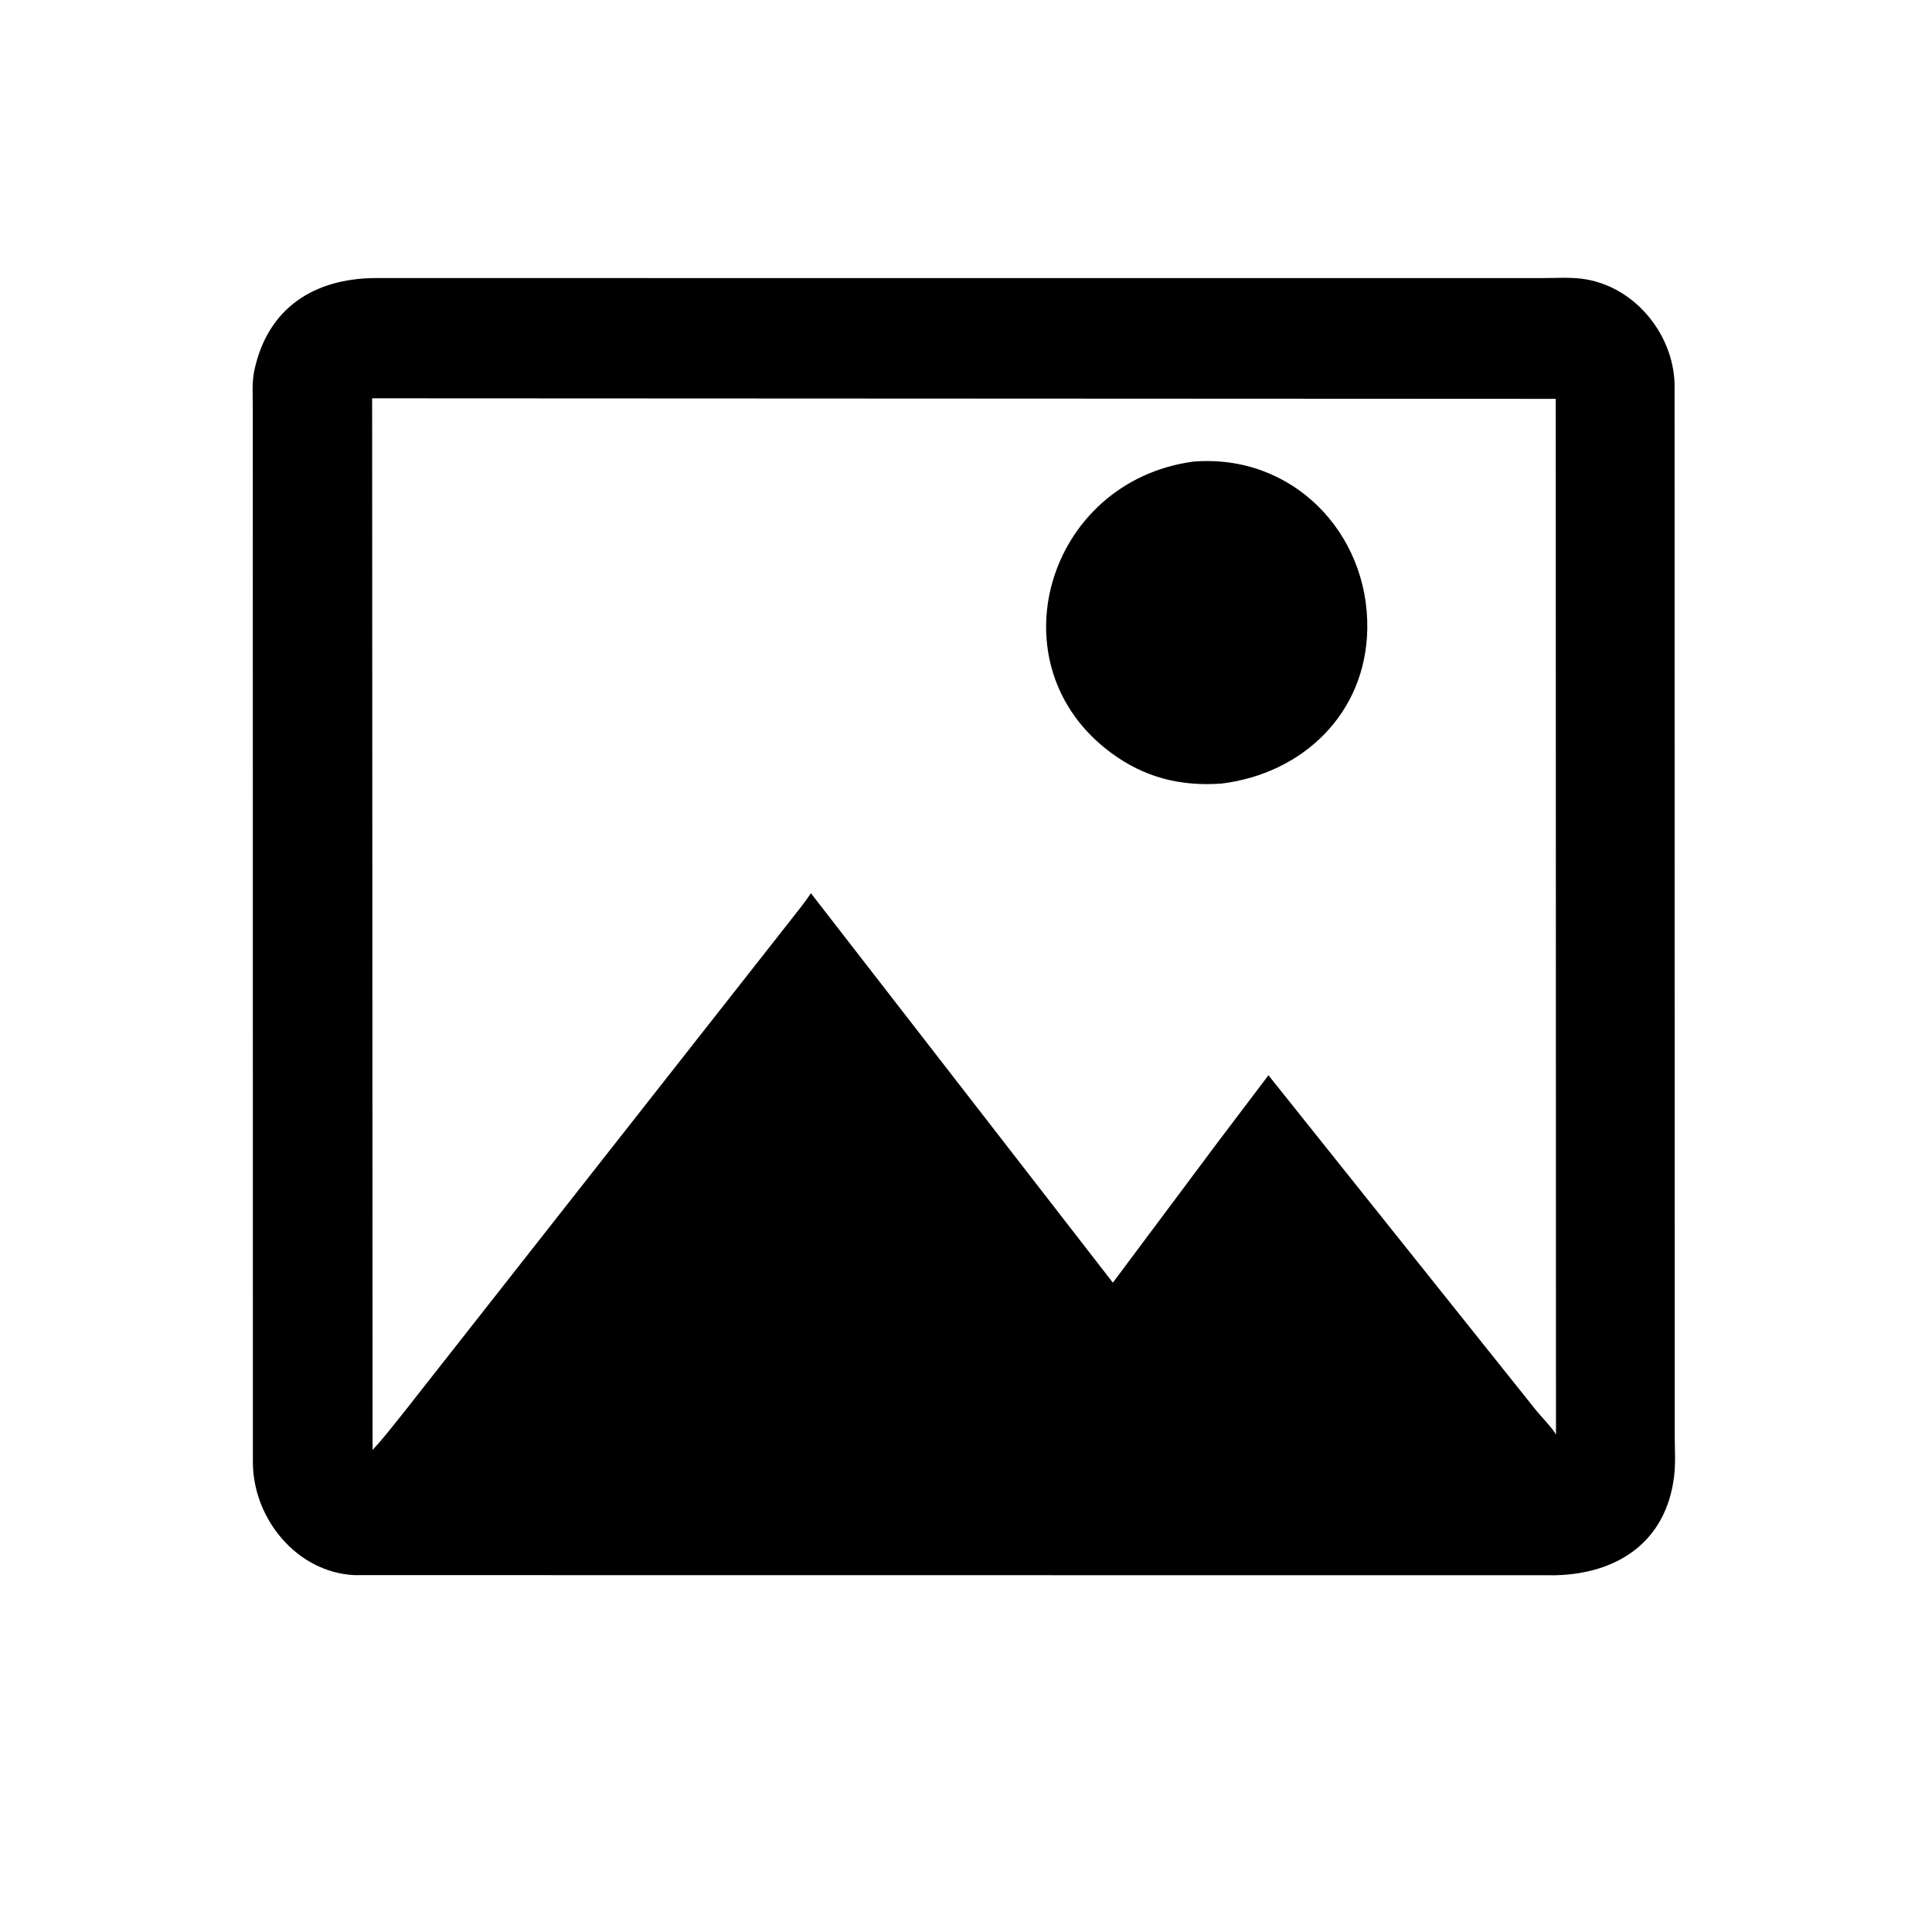 <svg version="1.1" xmlns="http://www.w3.org/2000/svg" style="display: block;" viewBox="0 0 2048 2048" width="640" height="640">
<path transform="translate(0,0)" fill="rgb(0,0,0)" d="M 1648.5 1669.83 L 375.325 1669.7 C 314.359 1666.43 268.678 1610 268.07 1551 L 267.968 431.199 C 267.978 418.657 266.93 405.232 269.549 392.922 C 283.793 325.98 333.433 295.193 397.597 294.768 L 1634.46 294.799 C 1648.15 294.808 1662.87 293.776 1676.45 295.43 C 1731.11 302.086 1773.41 352.572 1775.11 406.622 L 1775.27 1521.16 C 1775.27 1535.47 1776.35 1550.88 1774.61 1565.08 C 1766.03 1635.11 1713.87 1668.44 1648.5 1669.83 z M 394.476 422.216 L 394.954 1536.97 C 407.523 1523.52 418.62 1508.78 430.184 1494.46 L 839.091 974.165 C 845.987 965.233 853.529 956.302 859.556 946.776 L 1179.69 1359.68 L 1291.15 1210.44 L 1344.6 1139.82 L 1627.49 1493.96 C 1632.98 1500.92 1646.45 1514.67 1649.4 1520.76 L 1649.16 422.807 L 394.476 422.216 z"/>
<path transform="translate(0,0)" fill="rgb(0,0,0)" d="M 1294.93 830.618 C 1251.29 833.743 1213.21 824.227 1177.74 797.996 C 1051.62 704.74 1109.55 510.565 1264.63 489.359 C 1369.73 480.541 1451.06 564.693 1449.38 666.654 C 1447.9 756.466 1380.91 820.014 1294.93 830.618 z"/>
</svg>